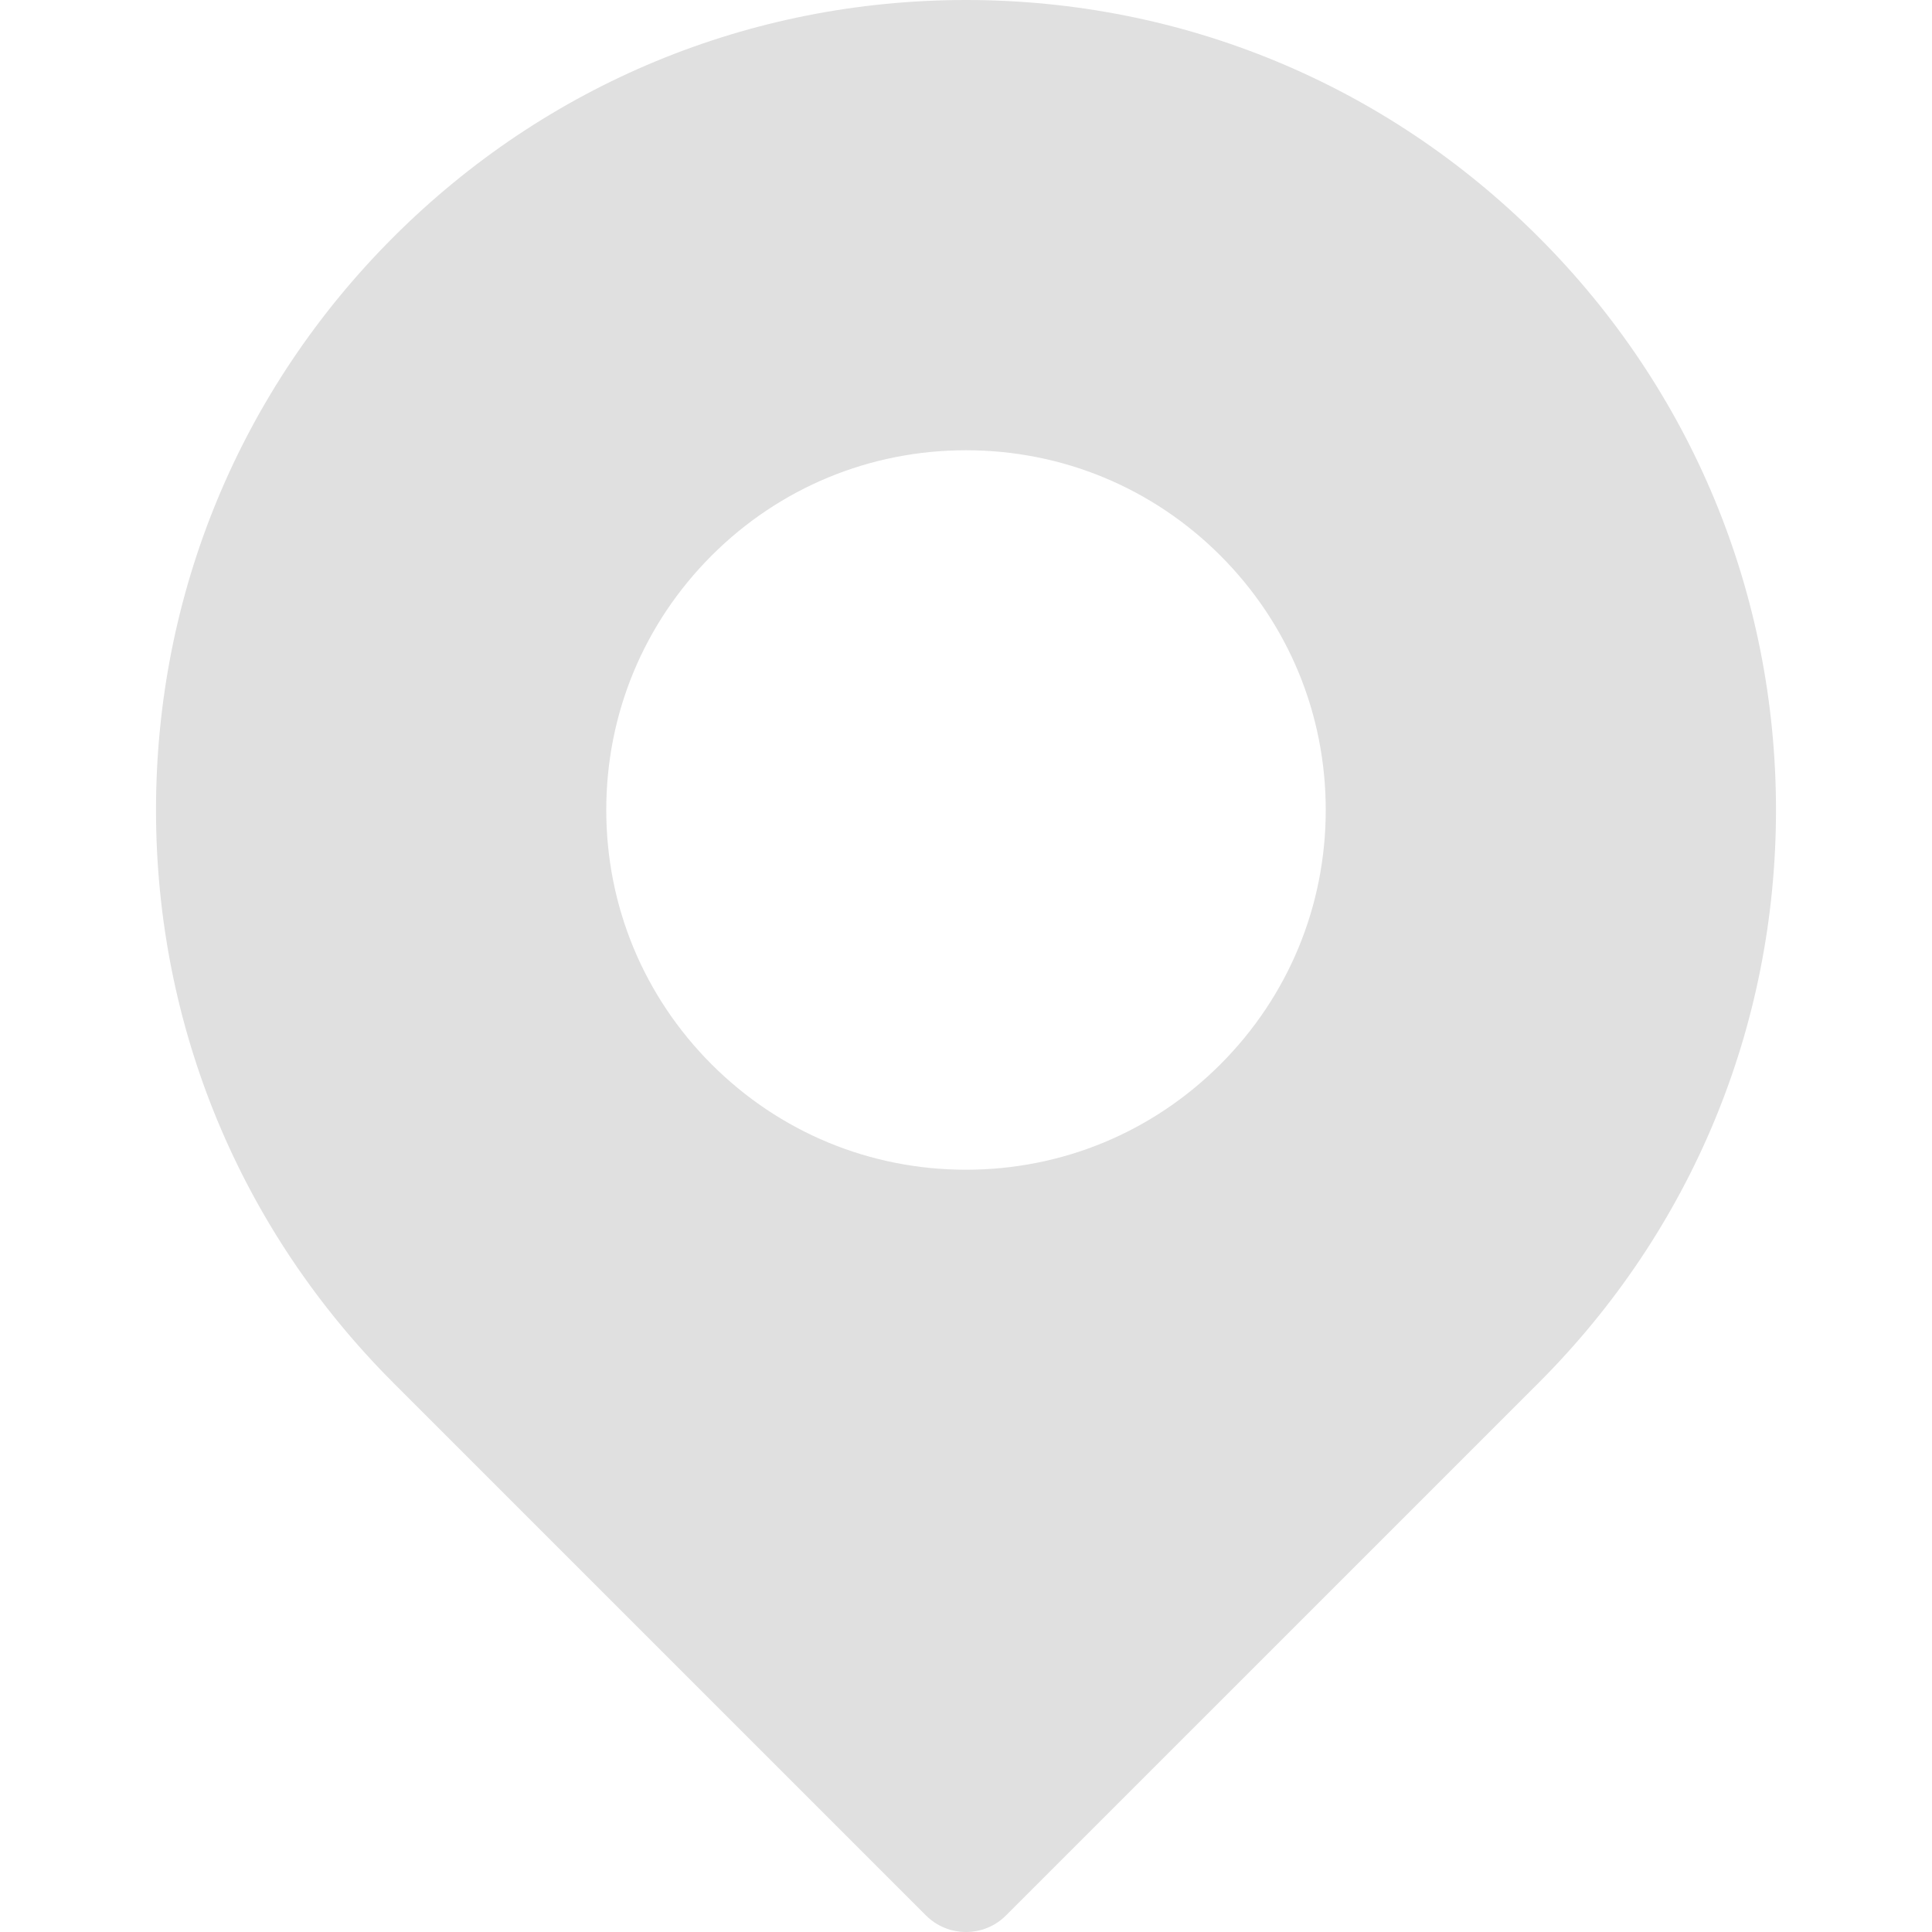<svg width="40" height="40" viewBox="0 0 40 40" fill="none" xmlns="http://www.w3.org/2000/svg">
<path d="M31.858 4.912C28.691 1.744 24.479 0 20 0C15.521 0 11.309 1.744 8.142 4.912C4.974 8.079 3.23 12.29 3.23 16.77C3.23 21.249 4.974 25.46 8.142 28.628L19.171 39.657C19.4 39.886 19.7 40 20 40C20.3 40 20.6 39.886 20.828 39.657L31.858 28.628C35.025 25.46 36.769 21.249 36.77 16.77C36.769 12.29 35.025 8.079 31.858 4.912ZM25.267 22.036C23.86 23.443 21.989 24.218 20 24.218C18.011 24.218 16.14 23.443 14.733 22.036C13.327 20.629 12.552 18.759 12.552 16.77C12.552 14.78 13.327 12.91 14.733 11.503C16.14 10.096 18.011 9.322 20 9.322C21.989 9.322 23.86 10.096 25.267 11.503C26.673 12.91 27.448 14.78 27.448 16.77C27.448 18.759 26.673 20.629 25.267 22.036Z" fill="#E0E0E0"/>
</svg>
